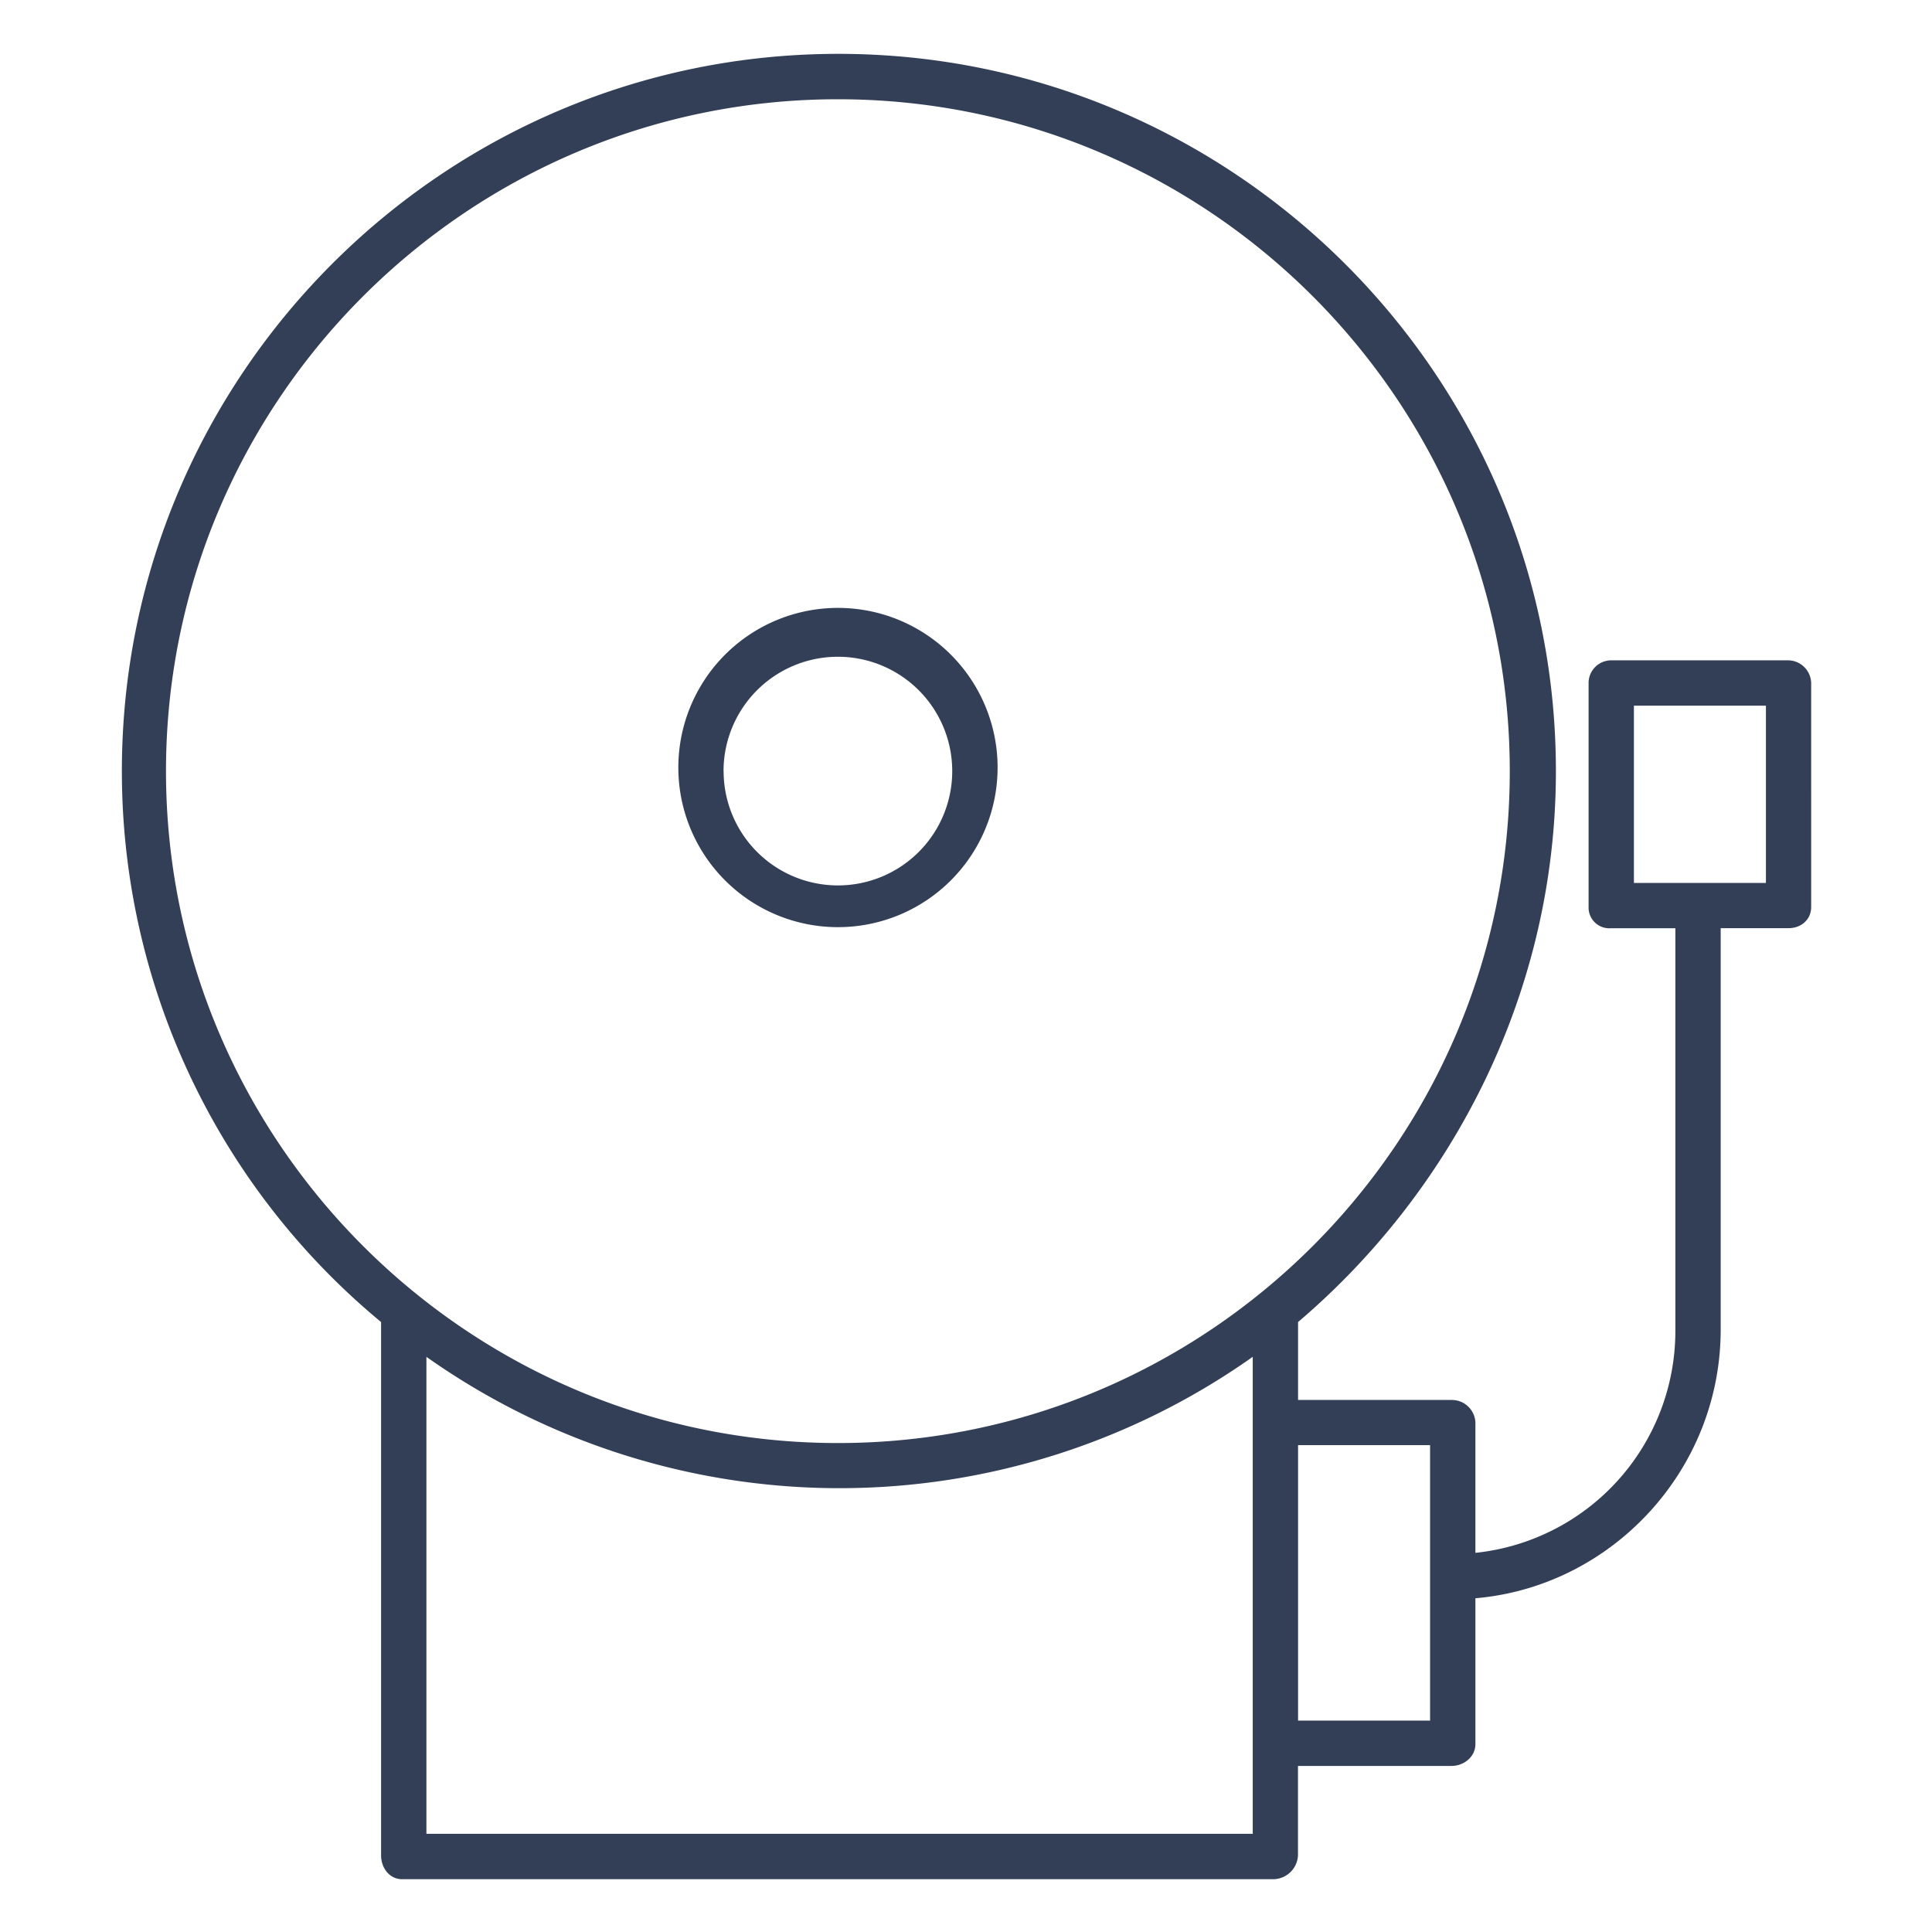 <svg xmlns="http://www.w3.org/2000/svg" width="24" height="24" fill="none"><path fill="#323F56" d="M12.392 9.579a1.983 1.983 0 1 0-3.965 0 1.983 1.983 0 0 0 3.965 0zm-3.404 0a1.42 1.42 0 1 1 2.841 0 1.42 1.42 0 0 1-2.84 0z"/><path fill="#323F56" d="M22.219 8.203h-2.212a.282.282 0 0 0-.273.29v2.776a.257.257 0 0 0 .273.262h.805v4.984a2.772 2.772 0 0 1-2.484 2.775v-1.622a.293.293 0 0 0-.297-.277h-1.906v-.968c1.922-1.636 3.203-4.096 3.203-6.844 0-4.913-4.002-8.91-8.914-8.91s-8.9 3.997-8.9 8.91a8.878 8.878 0 0 0 3.22 6.844v6.626c0 .155.105.295.26.295h10.83a.311.311 0 0 0 .3-.295v-1.112h1.907c.155 0 .297-.114.297-.27v-1.813c1.688-.143 3.047-1.585 3.047-3.338V11.53h.844c.155 0 .28-.106.28-.262V8.493a.289.289 0 0 0-.28-.29zM2.062 9.58c0-4.602 3.745-8.347 8.347-8.347 4.602 0 8.346 3.745 8.346 8.347 0 4.602-3.744 8.346-8.346 8.346S2.062 14.18 2.062 9.579zm3.235 13.2v-5.925a8.888 8.888 0 0 0 10.265 0v5.925H5.297zm12.469-1.406h-1.641v-3.422h1.64v3.422zm4.171-10.406h-1.64V8.766h1.64v2.203z"/></svg>
